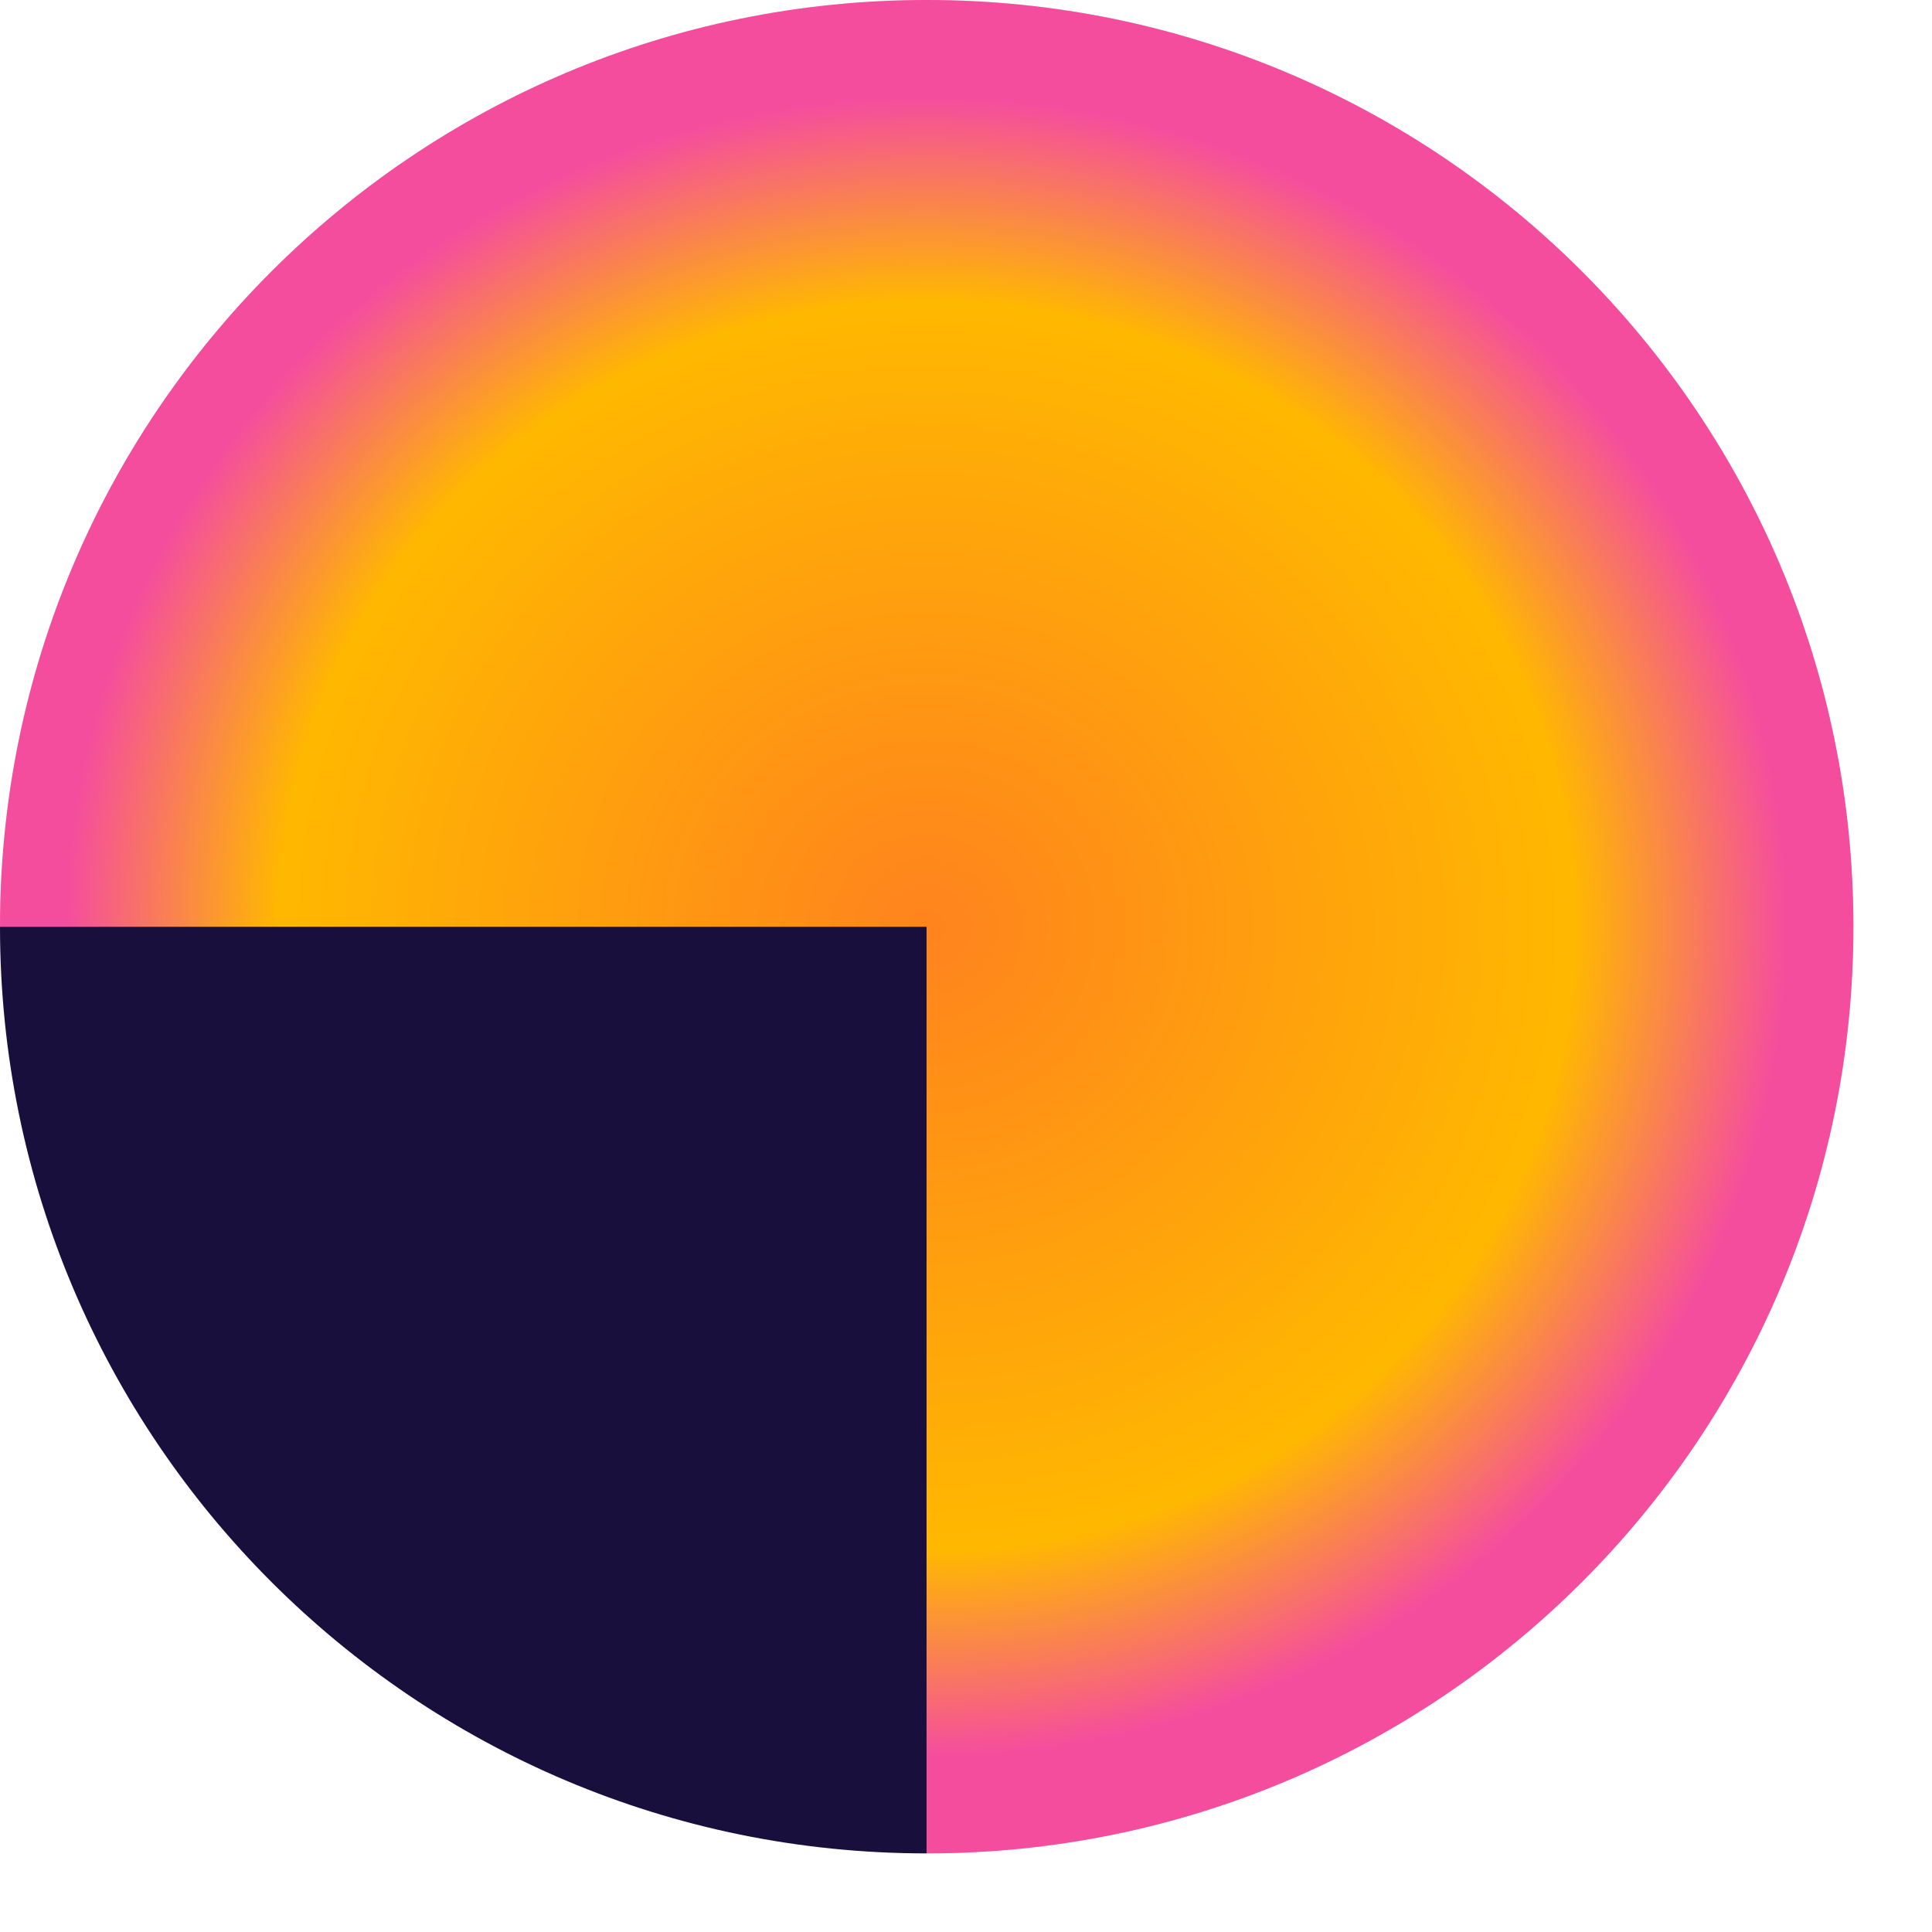 <?xml version="1.0" encoding="UTF-8"?>
<svg width="22px" height="22px" viewBox="0 0 22 22" version="1.1" xmlns="http://www.w3.org/2000/svg" xmlns:xlink="http://www.w3.org/1999/xlink">
    <title>svg-image-5 (2)</title>
    <defs>
        <radialGradient cx="50%" cy="50%" fx="50%" fy="50%" r="45.862%" gradientTransform="translate(0.5, 0.5), rotate(180), scale(1, 0.991), translate(-0.5, -0.5)" id="radialGradient-1">
            <stop stop-color="#FF831E" offset="0%"></stop>
            <stop stop-color="#FF891A" offset="9.051%"></stop>
            <stop stop-color="#FFB800" offset="75.244%"></stop>
            <stop stop-color="#F54D9E" offset="99.931%"></stop>
        </radialGradient>
    </defs>
    <g id="Ingles" stroke="none" stroke-width="1" fill="none" fill-rule="evenodd">
        <g id="Carrers" transform="translate(-572, -1746)">
            <g id="svg-image-5-(2)" transform="translate(572, 1746)">
                <path d="M10.553,21.105 C16.381,21.105 21.105,16.381 21.105,10.553 C21.105,4.725 16.381,0 10.553,0 C4.725,0 0,4.725 0,10.553 L10.551,10.553 L10.551,21.105 C10.551,21.105 10.552,21.105 10.553,21.105 Z" id="Path" fill="#D9D9D9"></path>
                <path d="M10.553,21.105 C16.381,21.105 21.105,16.381 21.105,10.553 C21.105,4.725 16.381,0 10.553,0 C4.725,0 0,4.725 0,10.553 L10.551,10.553 L10.551,21.105 C10.551,21.105 10.552,21.105 10.553,21.105 Z" id="Path" fill="url(#radialGradient-1)"></path>
                <path d="M0,10.553 C0,16.38 4.724,21.104 10.551,21.105 L10.551,10.553 L0,10.553 Z" id="Path" fill="#180F3D"></path>
            </g>
        </g>
    </g>
</svg>